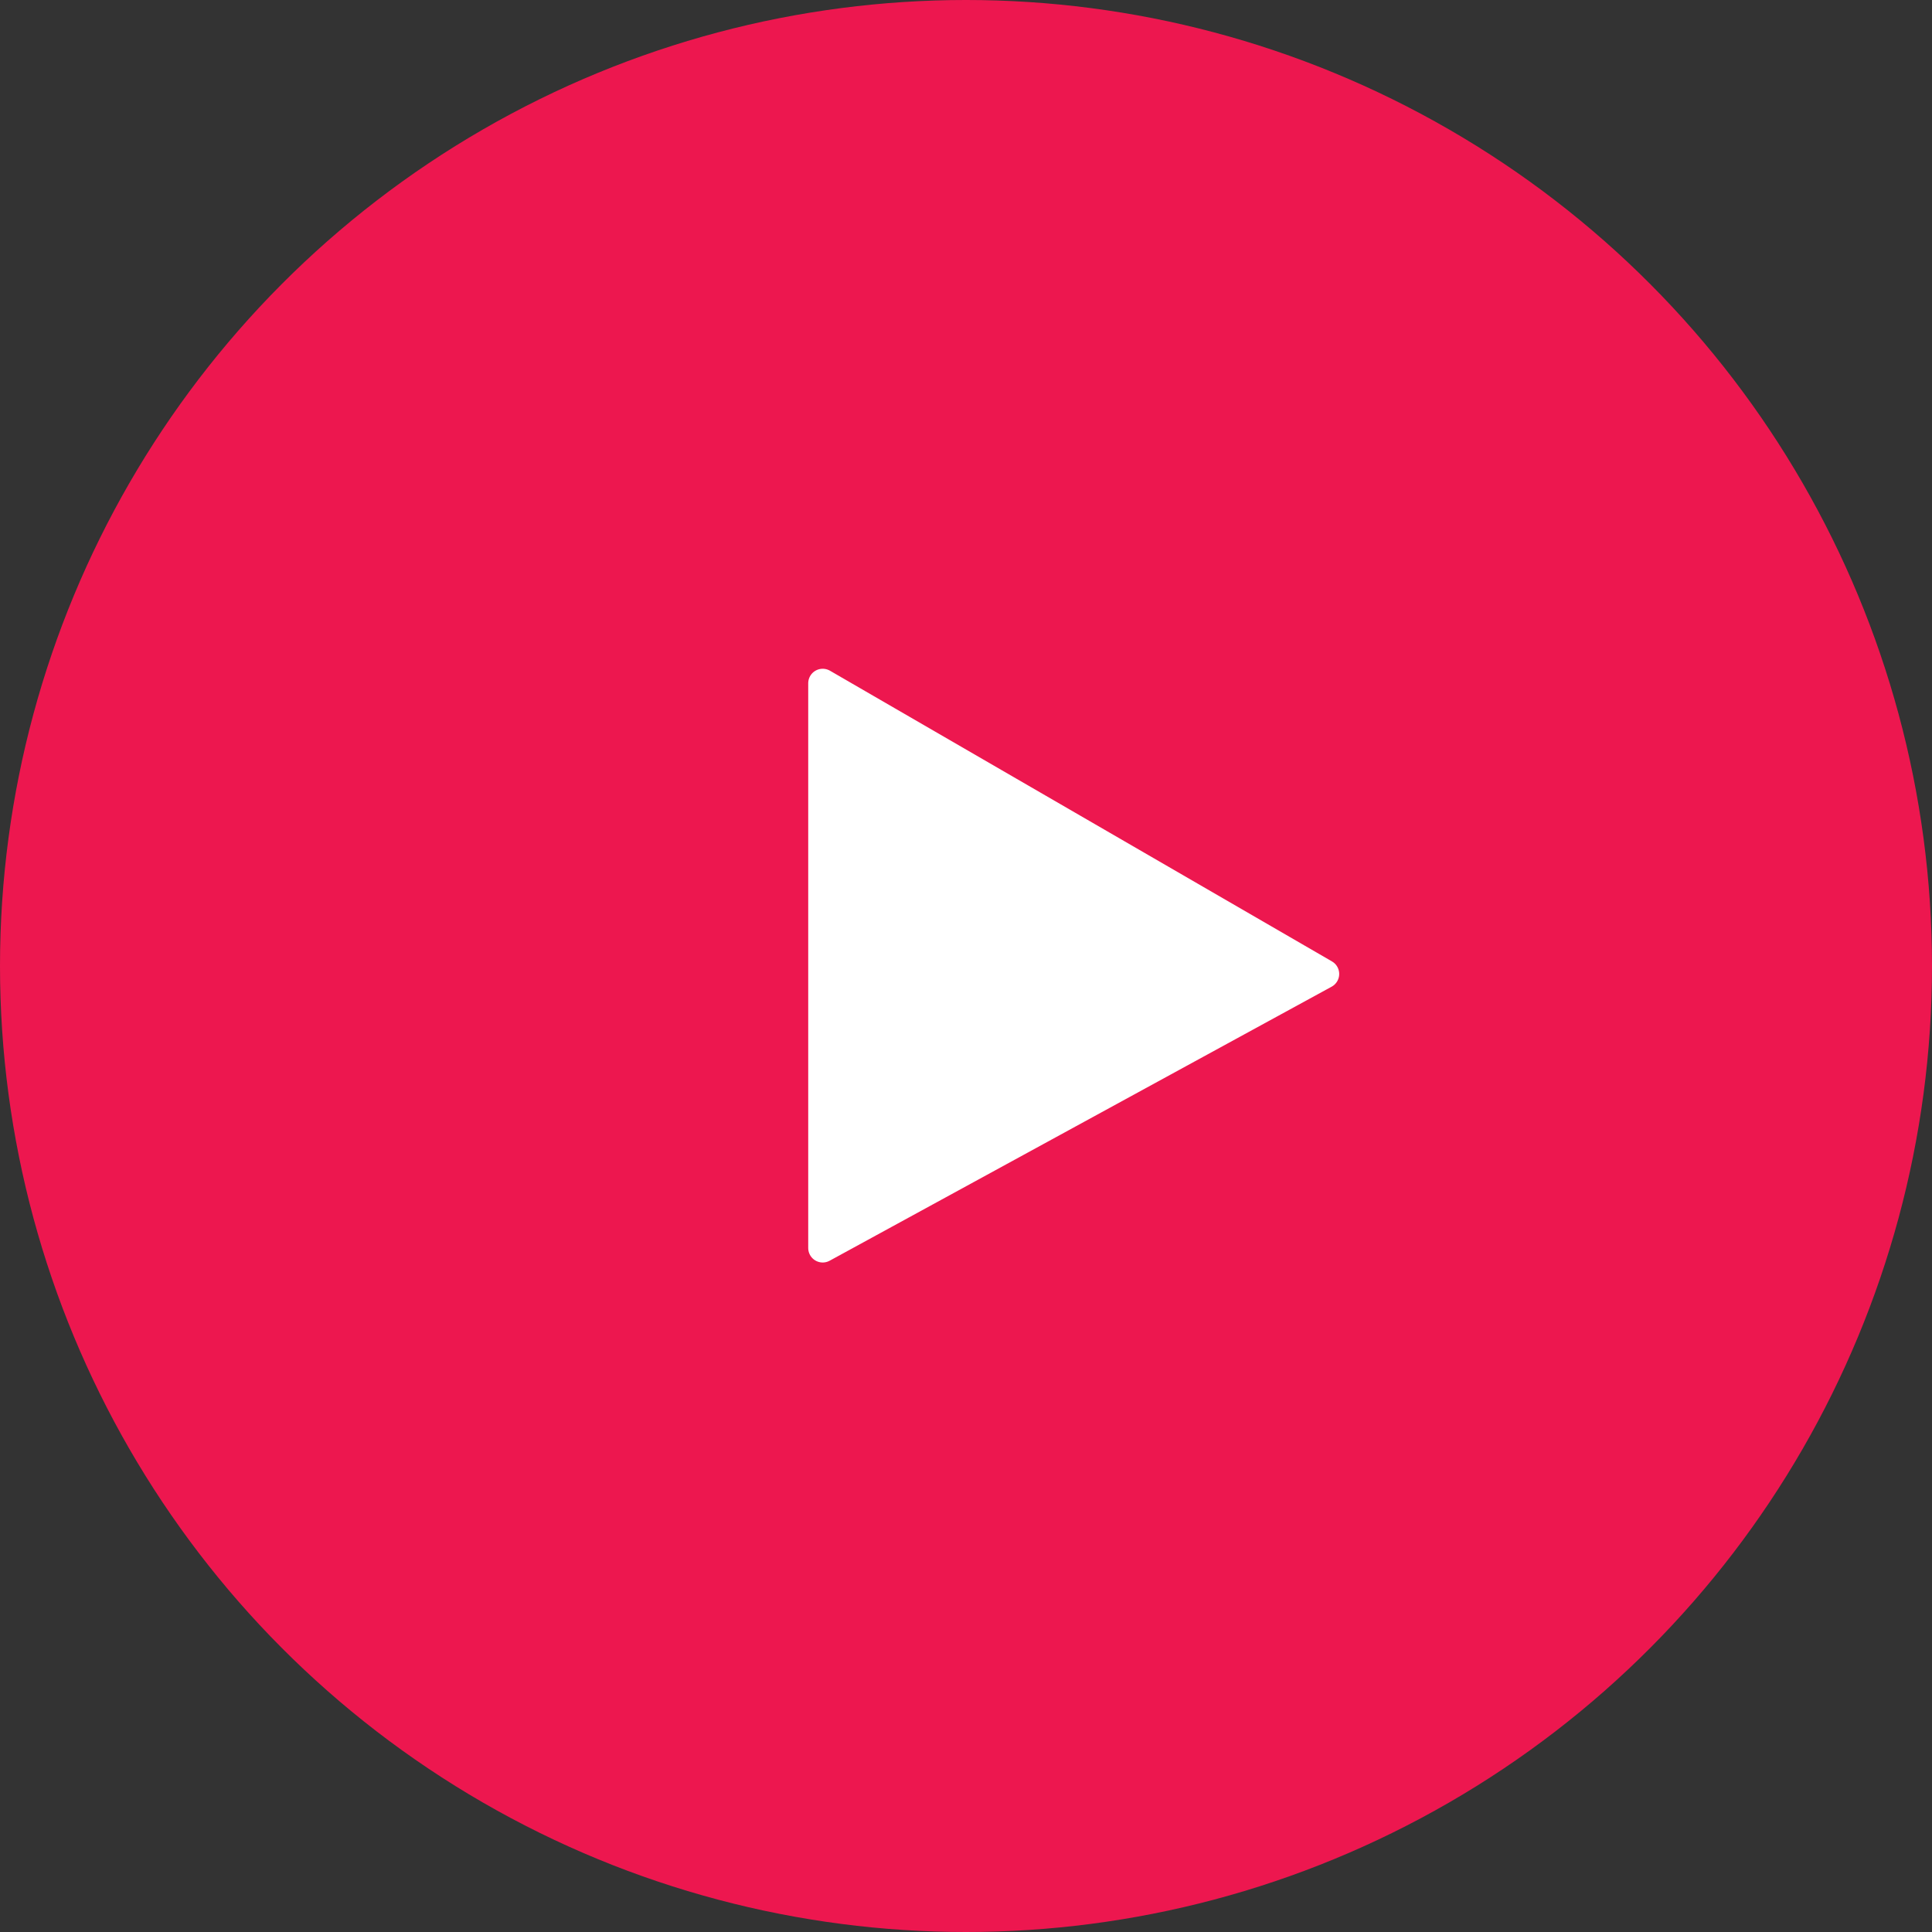 <svg xmlns="http://www.w3.org/2000/svg" width="60" height="60" viewBox="0 0 60 60"><rect x="0" y="0" width="60" height="60" fill="#333333" stroke="none"/><g fill="none" fill-rule="evenodd"><circle cx="30" cy="30" r="30" fill="#ED174F"/><path fill="#FFF" stroke="#FFF" stroke-linejoin="round" stroke-width=".9" d="M25.55,21.219 L41.14,30.247 L25.55,38.758 L25.55,21.219 Z"/></g></svg>
